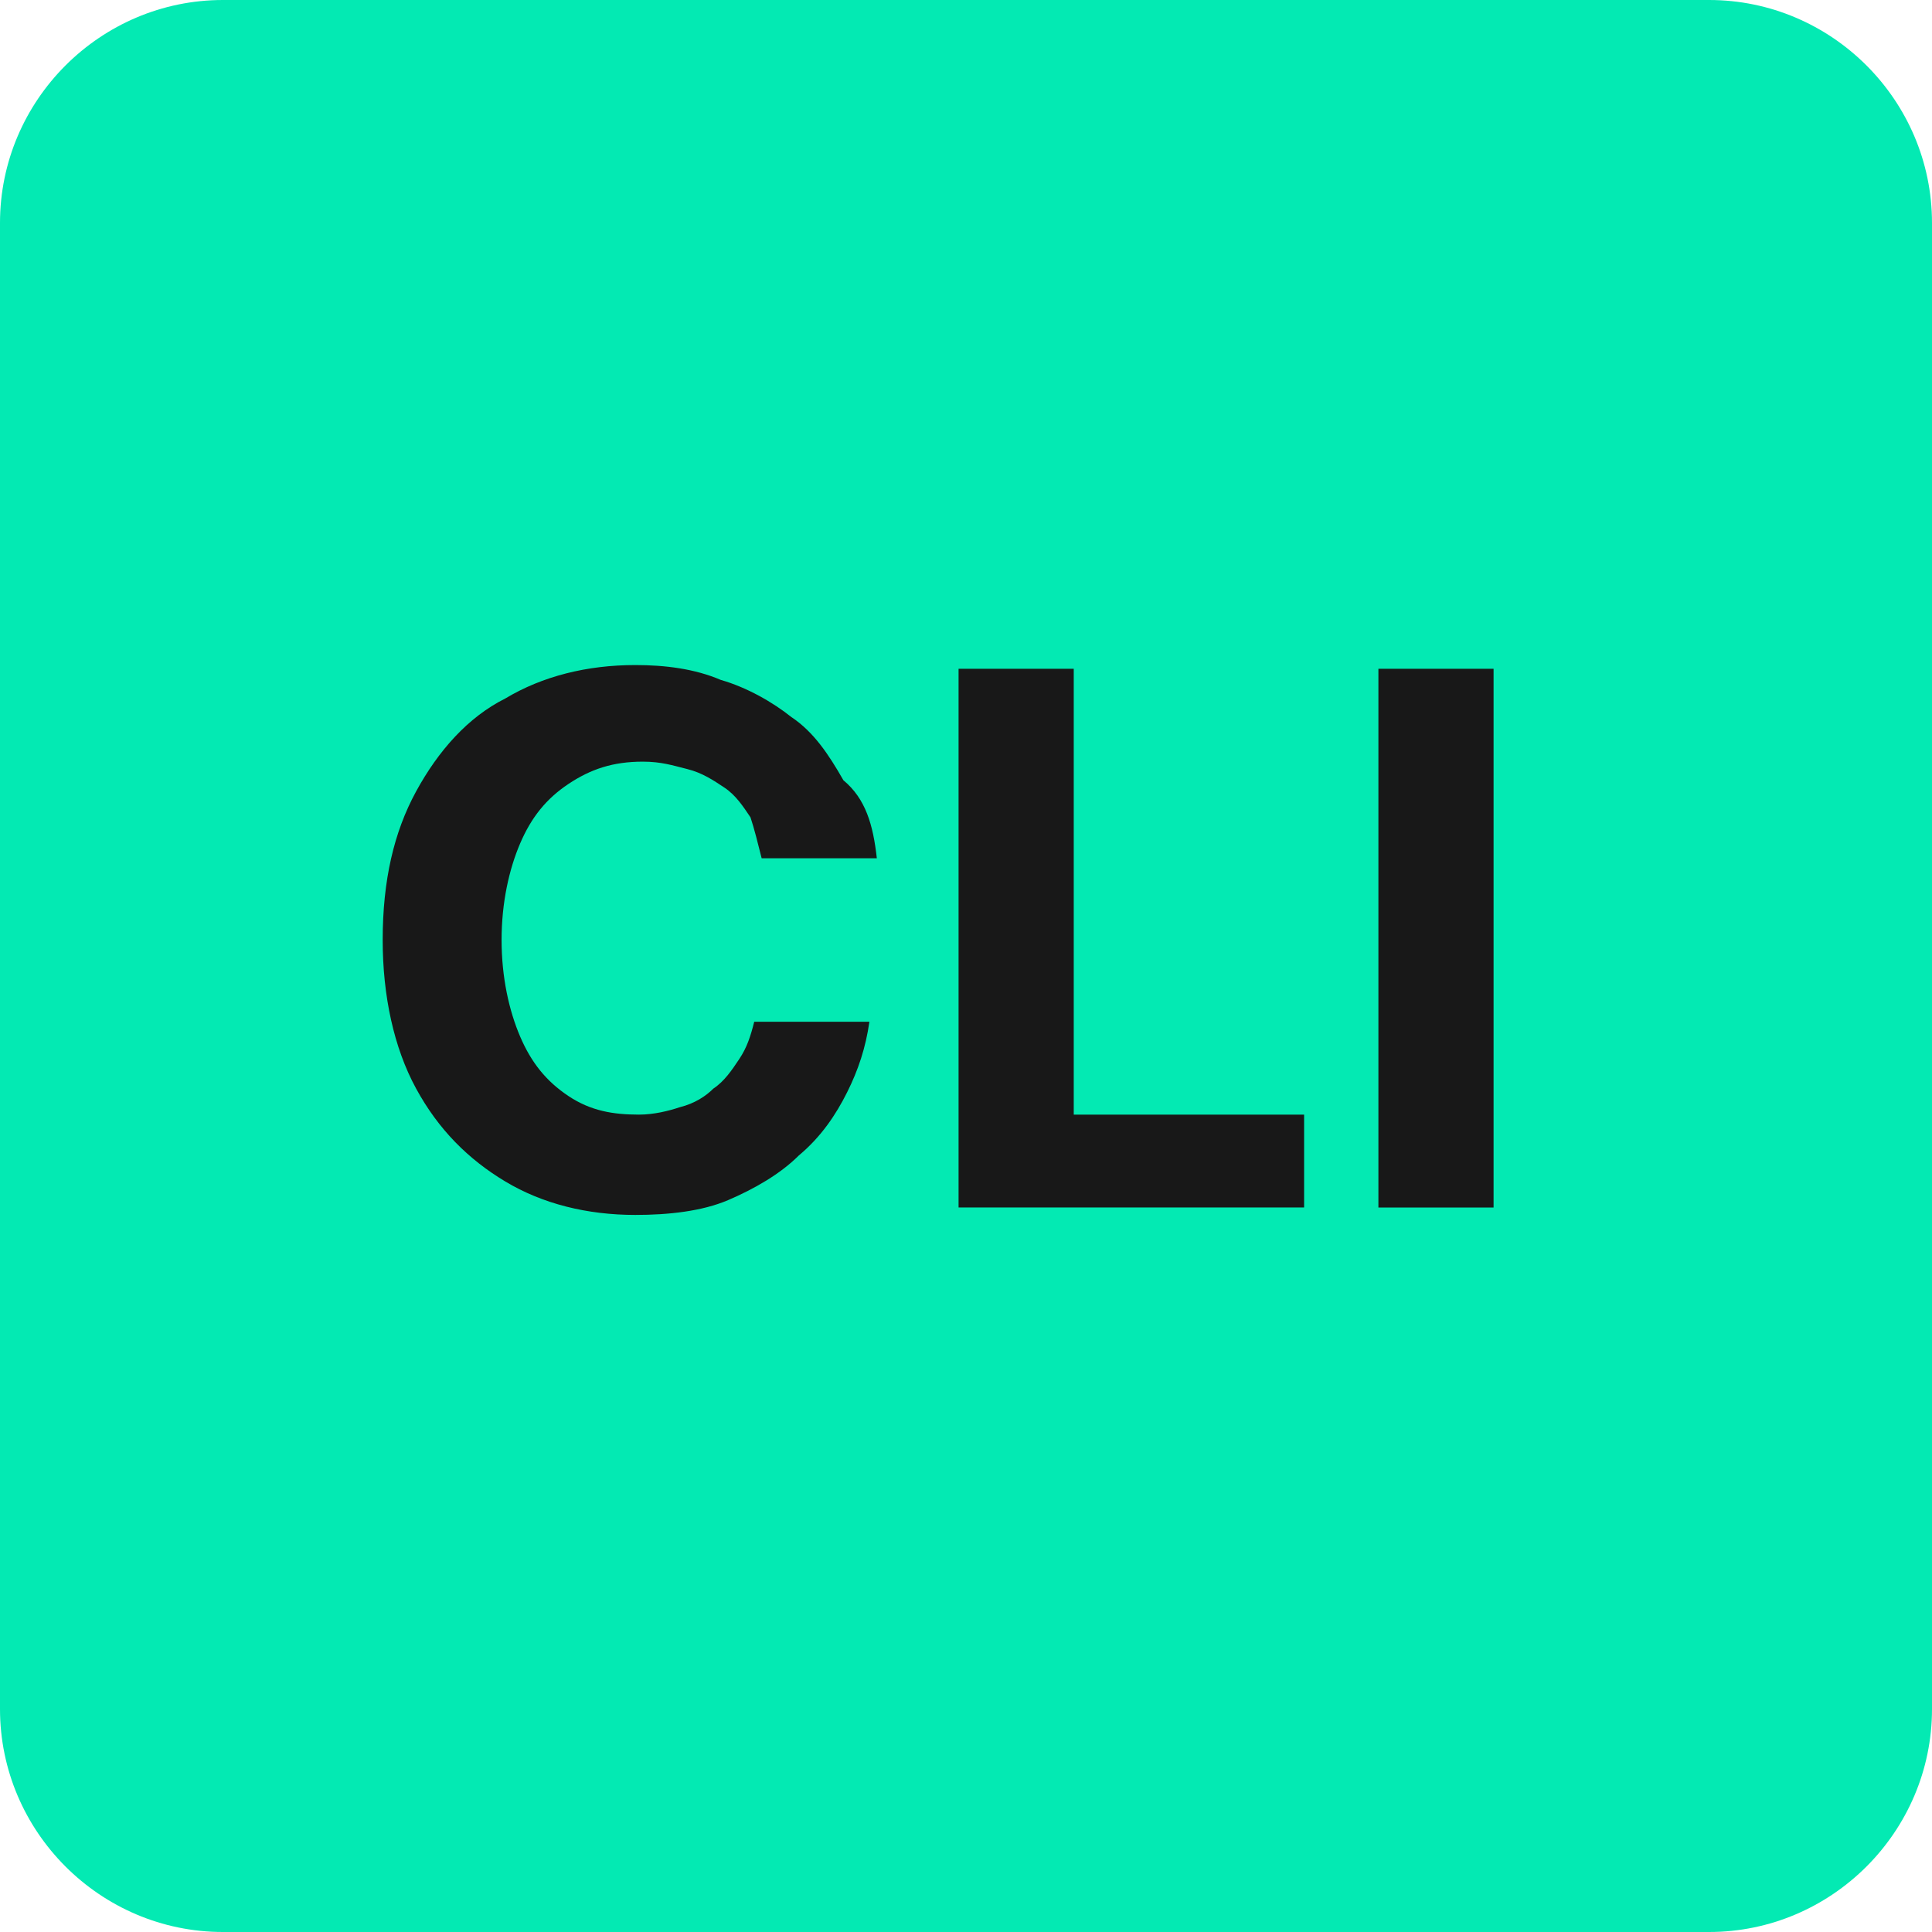 <?xml version="1.0" encoding="utf-8"?>
<!-- Generator: Adobe Illustrator 26.3.1, SVG Export Plug-In . SVG Version: 6.00 Build 0)  -->
<svg version="1.1" id="Layer_1" xmlns="http://www.w3.org/2000/svg" xmlns:xlink="http://www.w3.org/1999/xlink" x="0px" y="0px"
	 viewBox="0 0 52 52" style="enable-background:new 0 0 52 52;" xml:space="preserve">
<style type="text/css">
	.st0{fill:#03EAB3;}
	.st1{fill:#181818;}
</style>
<path class="st0" d="M6,0h40c3.3,0,6,2.7,6,6v40c0,3.3-2.7,6-6,6H6c-3.3,0-6-2.7-6-6V6C0,2.7,2.7,0,6,0z"/>
<path class="st1" d="M23.6,23.1h-3.1c-0.1-0.4-0.2-0.8-0.3-1.1c-0.2-0.3-0.4-0.6-0.7-0.8c-0.3-0.2-0.6-0.4-1-0.5
	c-0.4-0.1-0.7-0.2-1.2-0.2c-0.8,0-1.4,0.2-2,0.6c-0.6,0.4-1,0.9-1.3,1.6c-0.3,0.7-0.5,1.6-0.5,2.6c0,1,0.2,1.9,0.5,2.6
	c0.3,0.7,0.7,1.2,1.3,1.6c0.6,0.4,1.2,0.5,1.9,0.5c0.4,0,0.8-0.1,1.1-0.2c0.4-0.1,0.7-0.3,0.9-0.5c0.3-0.2,0.5-0.5,0.7-0.8
	c0.2-0.3,0.3-0.6,0.4-1l3.1,0c-0.1,0.7-0.3,1.3-0.6,1.9c-0.3,0.6-0.7,1.2-1.3,1.7c-0.5,0.5-1.2,0.9-1.9,1.2
	c-0.7,0.3-1.6,0.4-2.5,0.4c-1.3,0-2.5-0.3-3.5-0.9c-1-0.6-1.8-1.4-2.4-2.5c-0.6-1.1-0.9-2.5-0.9-4c0-1.6,0.3-2.9,0.9-4
	c0.6-1.1,1.4-2,2.4-2.5c1-0.6,2.2-0.9,3.5-0.9c0.8,0,1.6,0.1,2.3,0.4c0.7,0.2,1.4,0.6,1.9,1c0.6,0.4,1,1,1.4,1.7
	C23.3,21.5,23.5,22.2,23.6,23.1z M25.8,32.5V18h3.1v12h6.2v2.5H25.8z M40.2,18v14.5h-3.1V18H40.2z"/>
</svg>
